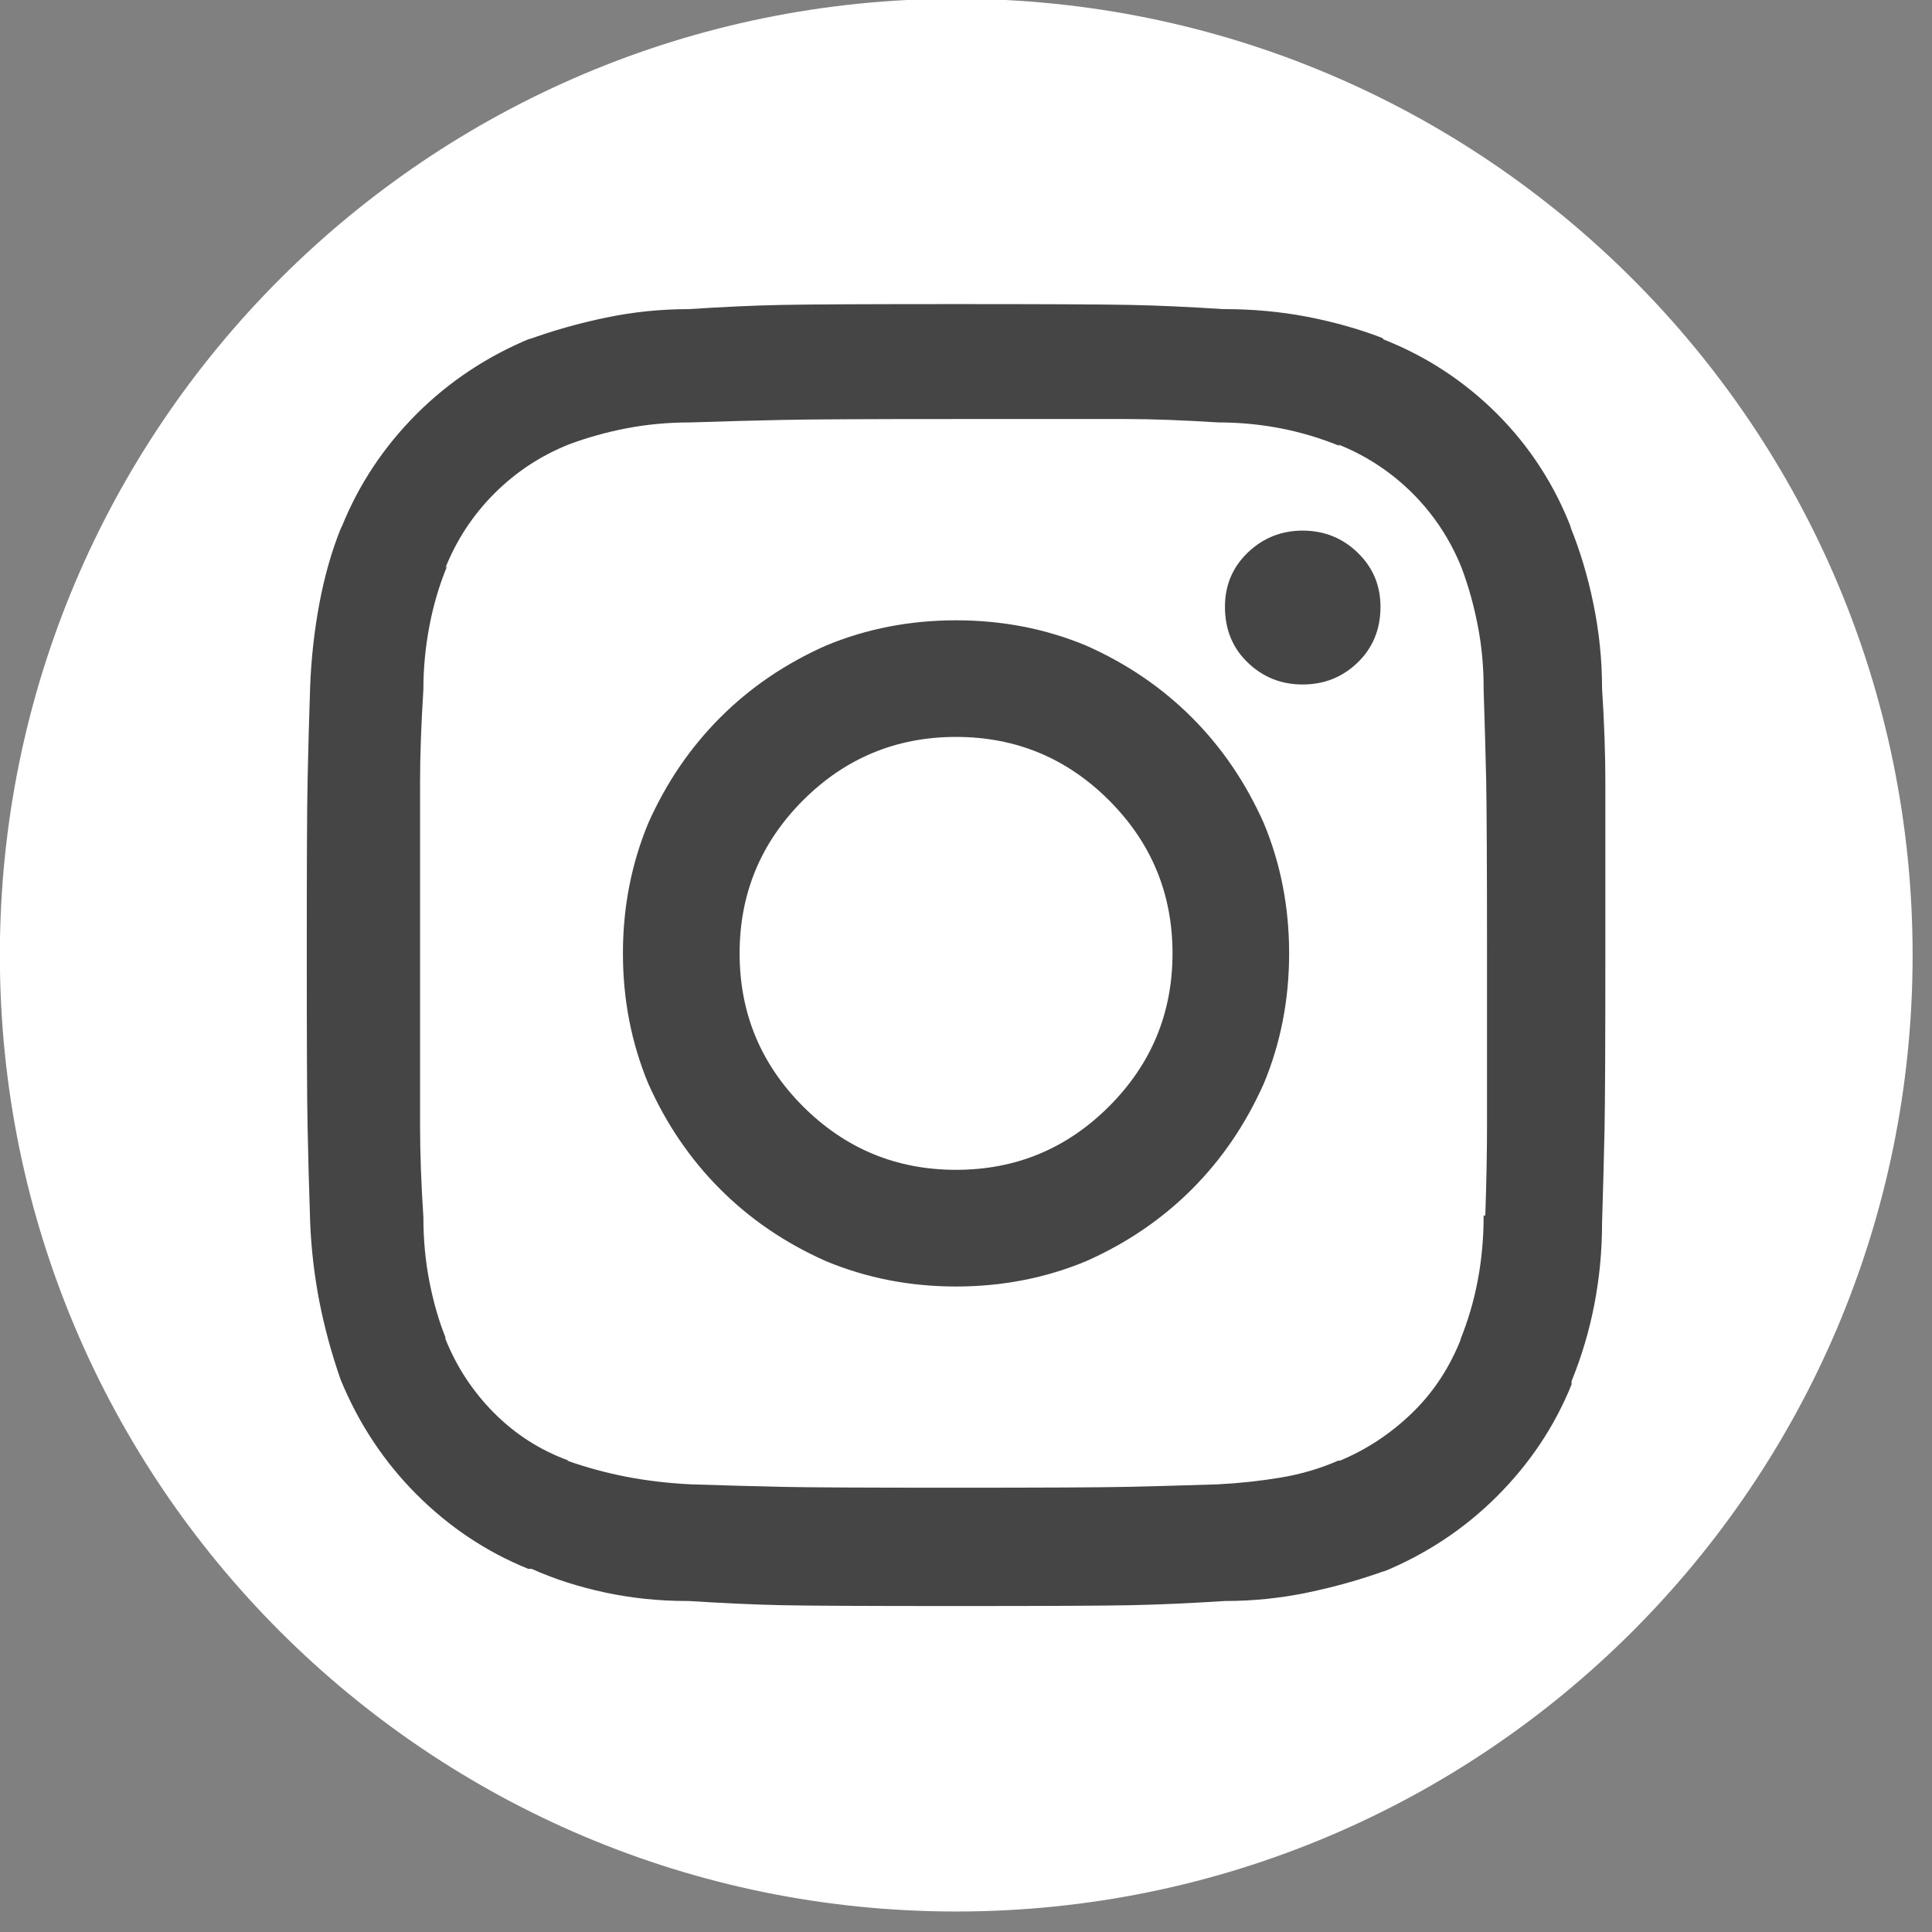 <svg width="28" height="28" viewBox="0 0 28 28" fill="none" xmlns="http://www.w3.org/2000/svg">
<rect x="0" y="0" width="28" height="28" fill="#808080" stroke="none"/>
<g clip-path="url(#clip0_14_88)">
<path d="M13.858 27.703C21.513 27.703 27.719 21.498 27.719 13.843C27.719 6.188 21.513 -0.018 13.858 -0.018C6.204 -0.018 -0.002 6.188 -0.002 13.843C-0.002 21.498 6.204 27.703 13.858 27.703Z" fill="white"/>
<mask id="mask0_14_88" style="mask-type:luminance" maskUnits="userSpaceOnUse" x="-1" y="-1" width="29" height="29">
<path d="M13.858 27.703C21.513 27.703 27.719 21.498 27.719 13.843C27.719 6.188 21.513 -0.018 13.858 -0.018C6.204 -0.018 -0.002 6.188 -0.002 13.843C-0.002 21.498 6.204 27.703 13.858 27.703Z" fill="white"/>
</mask>
<g mask="url(#mask0_14_88)">
<path d="M13.856 8.99C13.186 8.99 12.557 9.112 11.969 9.357C11.381 9.618 10.87 9.966 10.438 10.399C10.005 10.832 9.657 11.342 9.395 11.93C9.151 12.518 9.028 13.147 9.028 13.817C9.028 14.487 9.151 15.116 9.395 15.704C9.657 16.292 10.005 16.802 10.438 17.235C10.87 17.668 11.381 18.016 11.969 18.277C12.557 18.522 13.186 18.645 13.856 18.645C14.526 18.645 15.155 18.522 15.743 18.277C16.331 18.016 16.841 17.668 17.274 17.235C17.707 16.802 18.054 16.292 18.316 15.704C18.561 15.116 18.683 14.487 18.683 13.817C18.683 13.147 18.561 12.518 18.316 11.93C18.054 11.342 17.707 10.832 17.274 10.399C16.841 9.966 16.331 9.618 15.743 9.357C15.155 9.112 14.526 8.99 13.856 8.99ZM13.856 16.954C12.99 16.954 12.251 16.647 11.638 16.035C11.026 15.422 10.719 14.683 10.719 13.817C10.719 12.951 11.026 12.212 11.638 11.599C12.251 10.987 12.99 10.68 13.856 10.68C14.722 10.68 15.461 10.987 16.073 11.599C16.686 12.212 16.993 12.951 16.993 13.817C16.993 14.683 16.686 15.422 16.073 16.035C15.461 16.647 14.722 16.954 13.856 16.954ZM20.007 8.794C20.007 9.12 19.896 9.39 19.676 9.602C19.456 9.815 19.19 9.92 18.879 9.92C18.569 9.92 18.304 9.815 18.083 9.602C17.862 9.39 17.753 9.12 17.753 8.794C17.753 8.483 17.862 8.222 18.083 8.009C18.304 7.797 18.569 7.69 18.879 7.69C19.19 7.69 19.456 7.797 19.676 8.009C19.896 8.222 20.007 8.483 20.007 8.794ZM22.776 7.666C22.531 7.029 22.171 6.473 21.698 5.999C21.224 5.526 20.677 5.167 20.056 4.921L20.031 4.897C19.689 4.766 19.325 4.664 18.941 4.59C18.557 4.517 18.161 4.48 17.753 4.48H17.728C17.238 4.448 16.789 4.427 16.38 4.419C15.972 4.411 15.13 4.407 13.856 4.407C12.582 4.407 11.74 4.411 11.332 4.419C10.923 4.427 10.474 4.448 9.984 4.48C9.576 4.48 9.175 4.521 8.783 4.603C8.391 4.684 8.015 4.791 7.656 4.921L7.705 4.897C7.068 5.158 6.512 5.526 6.038 5.999C5.565 6.473 5.205 7.013 4.96 7.617L4.936 7.666C4.805 7.993 4.703 8.352 4.629 8.744C4.556 9.136 4.511 9.537 4.495 9.945C4.478 10.451 4.466 10.905 4.458 11.305C4.449 11.705 4.446 12.543 4.446 13.817C4.446 15.091 4.449 15.933 4.458 16.341C4.466 16.75 4.478 17.207 4.495 17.714C4.511 18.106 4.556 18.489 4.629 18.865C4.703 19.241 4.805 19.617 4.936 19.993C5.197 20.63 5.565 21.185 6.038 21.659C6.512 22.133 7.051 22.492 7.656 22.737H7.705C8.032 22.884 8.387 22.998 8.771 23.08C9.155 23.162 9.551 23.203 9.959 23.203H9.984C10.49 23.235 10.943 23.256 11.344 23.264C11.744 23.272 12.582 23.276 13.856 23.276C15.13 23.276 15.972 23.272 16.38 23.264C16.789 23.256 17.246 23.235 17.753 23.203C18.161 23.203 18.561 23.162 18.953 23.08C19.345 22.998 19.721 22.893 20.081 22.762L20.031 22.786C20.669 22.525 21.224 22.157 21.698 21.683C22.171 21.21 22.531 20.671 22.776 20.066V20.017C22.923 19.658 23.033 19.286 23.107 18.902C23.181 18.518 23.218 18.13 23.218 17.738C23.233 17.232 23.246 16.778 23.254 16.378C23.262 15.977 23.266 15.141 23.266 13.866V11.33C23.266 10.93 23.25 10.476 23.218 9.97C23.218 9.561 23.176 9.157 23.094 8.757C23.013 8.356 22.898 7.976 22.752 7.617L22.776 7.666ZM21.502 17.616C21.502 17.942 21.474 18.256 21.416 18.559C21.359 18.861 21.273 19.151 21.159 19.429L21.183 19.38C21.019 19.804 20.783 20.168 20.473 20.47C20.162 20.773 19.811 21.006 19.419 21.169H19.394C19.133 21.283 18.855 21.365 18.561 21.414C18.267 21.463 17.965 21.496 17.654 21.512C17.148 21.528 16.703 21.541 16.319 21.549C15.935 21.557 15.106 21.561 13.832 21.561C12.557 21.561 11.728 21.557 11.344 21.549C10.96 21.541 10.515 21.528 10.009 21.512C9.682 21.496 9.371 21.459 9.077 21.402C8.783 21.345 8.497 21.267 8.219 21.169H8.244C7.836 21.021 7.476 20.793 7.166 20.483C6.855 20.172 6.619 19.813 6.455 19.404V19.38C6.357 19.135 6.28 18.866 6.223 18.571C6.165 18.277 6.136 17.967 6.136 17.64C6.104 17.15 6.088 16.709 6.088 16.316V11.33C6.088 10.946 6.104 10.501 6.136 9.994C6.136 9.684 6.165 9.378 6.223 9.075C6.28 8.773 6.365 8.483 6.48 8.205L6.455 8.23C6.619 7.821 6.855 7.462 7.166 7.151C7.476 6.841 7.836 6.604 8.244 6.441C8.505 6.343 8.783 6.265 9.077 6.208C9.371 6.151 9.682 6.122 10.009 6.122C10.499 6.106 10.939 6.094 11.332 6.086C11.724 6.077 12.557 6.073 13.832 6.073H16.319C16.703 6.073 17.148 6.09 17.654 6.122C17.965 6.122 18.267 6.151 18.561 6.208C18.855 6.265 19.141 6.351 19.419 6.465L19.394 6.441C19.802 6.604 20.162 6.841 20.473 7.151C20.783 7.462 21.019 7.821 21.183 8.23C21.281 8.491 21.359 8.768 21.416 9.063C21.474 9.357 21.502 9.659 21.502 9.97V9.994C21.518 10.484 21.53 10.925 21.539 11.317C21.546 11.709 21.551 12.543 21.551 13.817V16.305C21.551 16.688 21.543 17.126 21.526 17.616H21.502Z" fill="#454545"/>
</g>
</g>
<defs>
<clipPath id="clip0_14_88">
<rect width="28" height="28" fill="white"/>
</clipPath>
</defs>
</svg>
